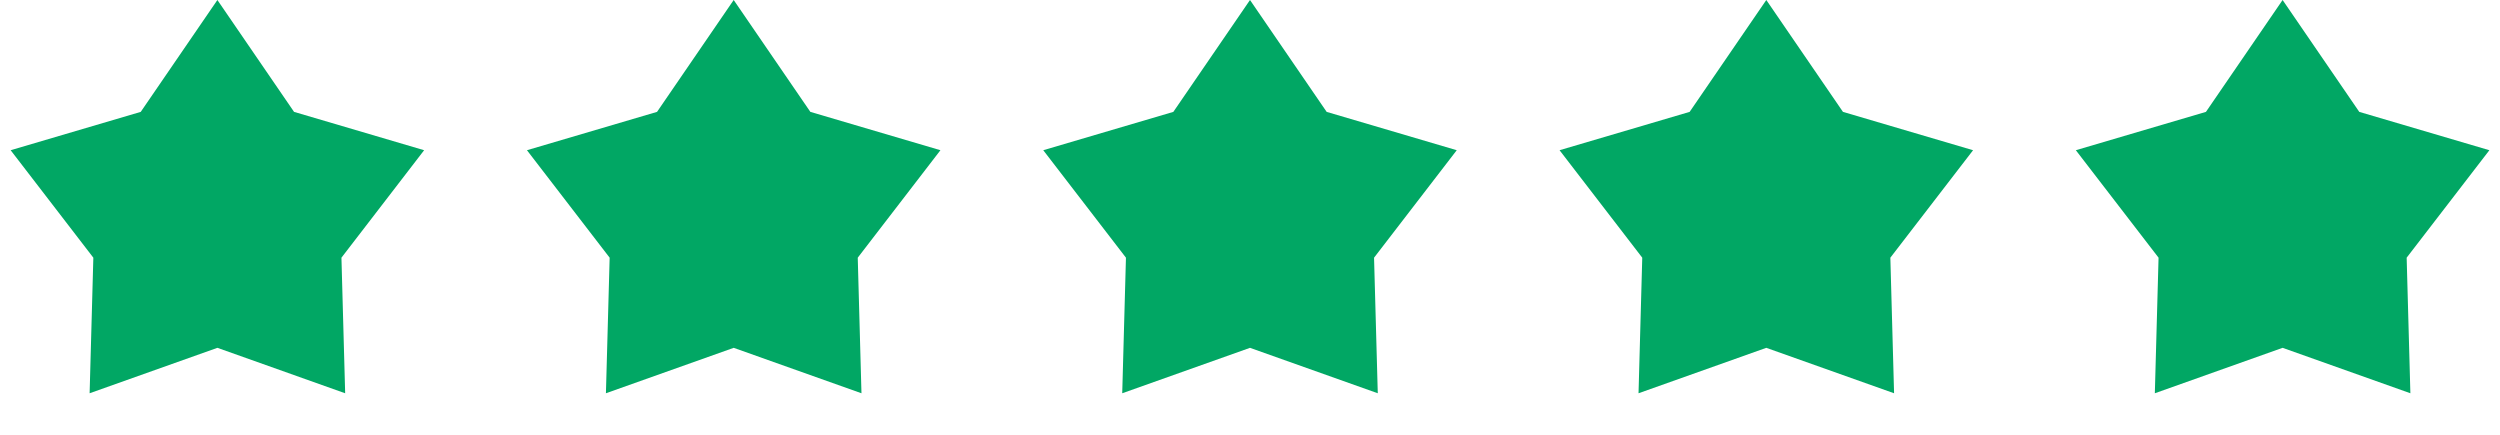 <svg width="92" height="16" viewBox="0 0 92 16" fill="none" xmlns="http://www.w3.org/2000/svg">
<path d="M8 0L10.821 4.117L15.608 5.528L12.565 9.483L12.702 14.472L8 12.8L3.298 14.472L3.435 9.483L0.392 5.528L5.179 4.117L8 0Z" fill="#01A764"/>
<path d="M27 0L29.821 4.117L34.608 5.528L31.565 9.483L31.702 14.472L27 12.8L22.298 14.472L22.435 9.483L19.392 5.528L24.179 4.117L27 0Z" fill="#01A764"/>
<path d="M46 0L48.821 4.117L53.608 5.528L50.565 9.483L50.702 14.472L46 12.8L41.298 14.472L41.435 9.483L38.392 5.528L43.179 4.117L46 0Z" fill="#01A764"/>
<path d="M65 0L67.821 4.117L72.609 5.528L69.565 9.483L69.702 14.472L65 12.8L60.298 14.472L60.435 9.483L57.392 5.528L62.179 4.117L65 0Z" fill="#01A764"/>
<path d="M84 0L86.821 4.117L91.609 5.528L88.565 9.483L88.702 14.472L84 12.8L79.298 14.472L79.435 9.483L76.391 5.528L81.179 4.117L84 0Z" fill="#01A764"/>
</svg>

